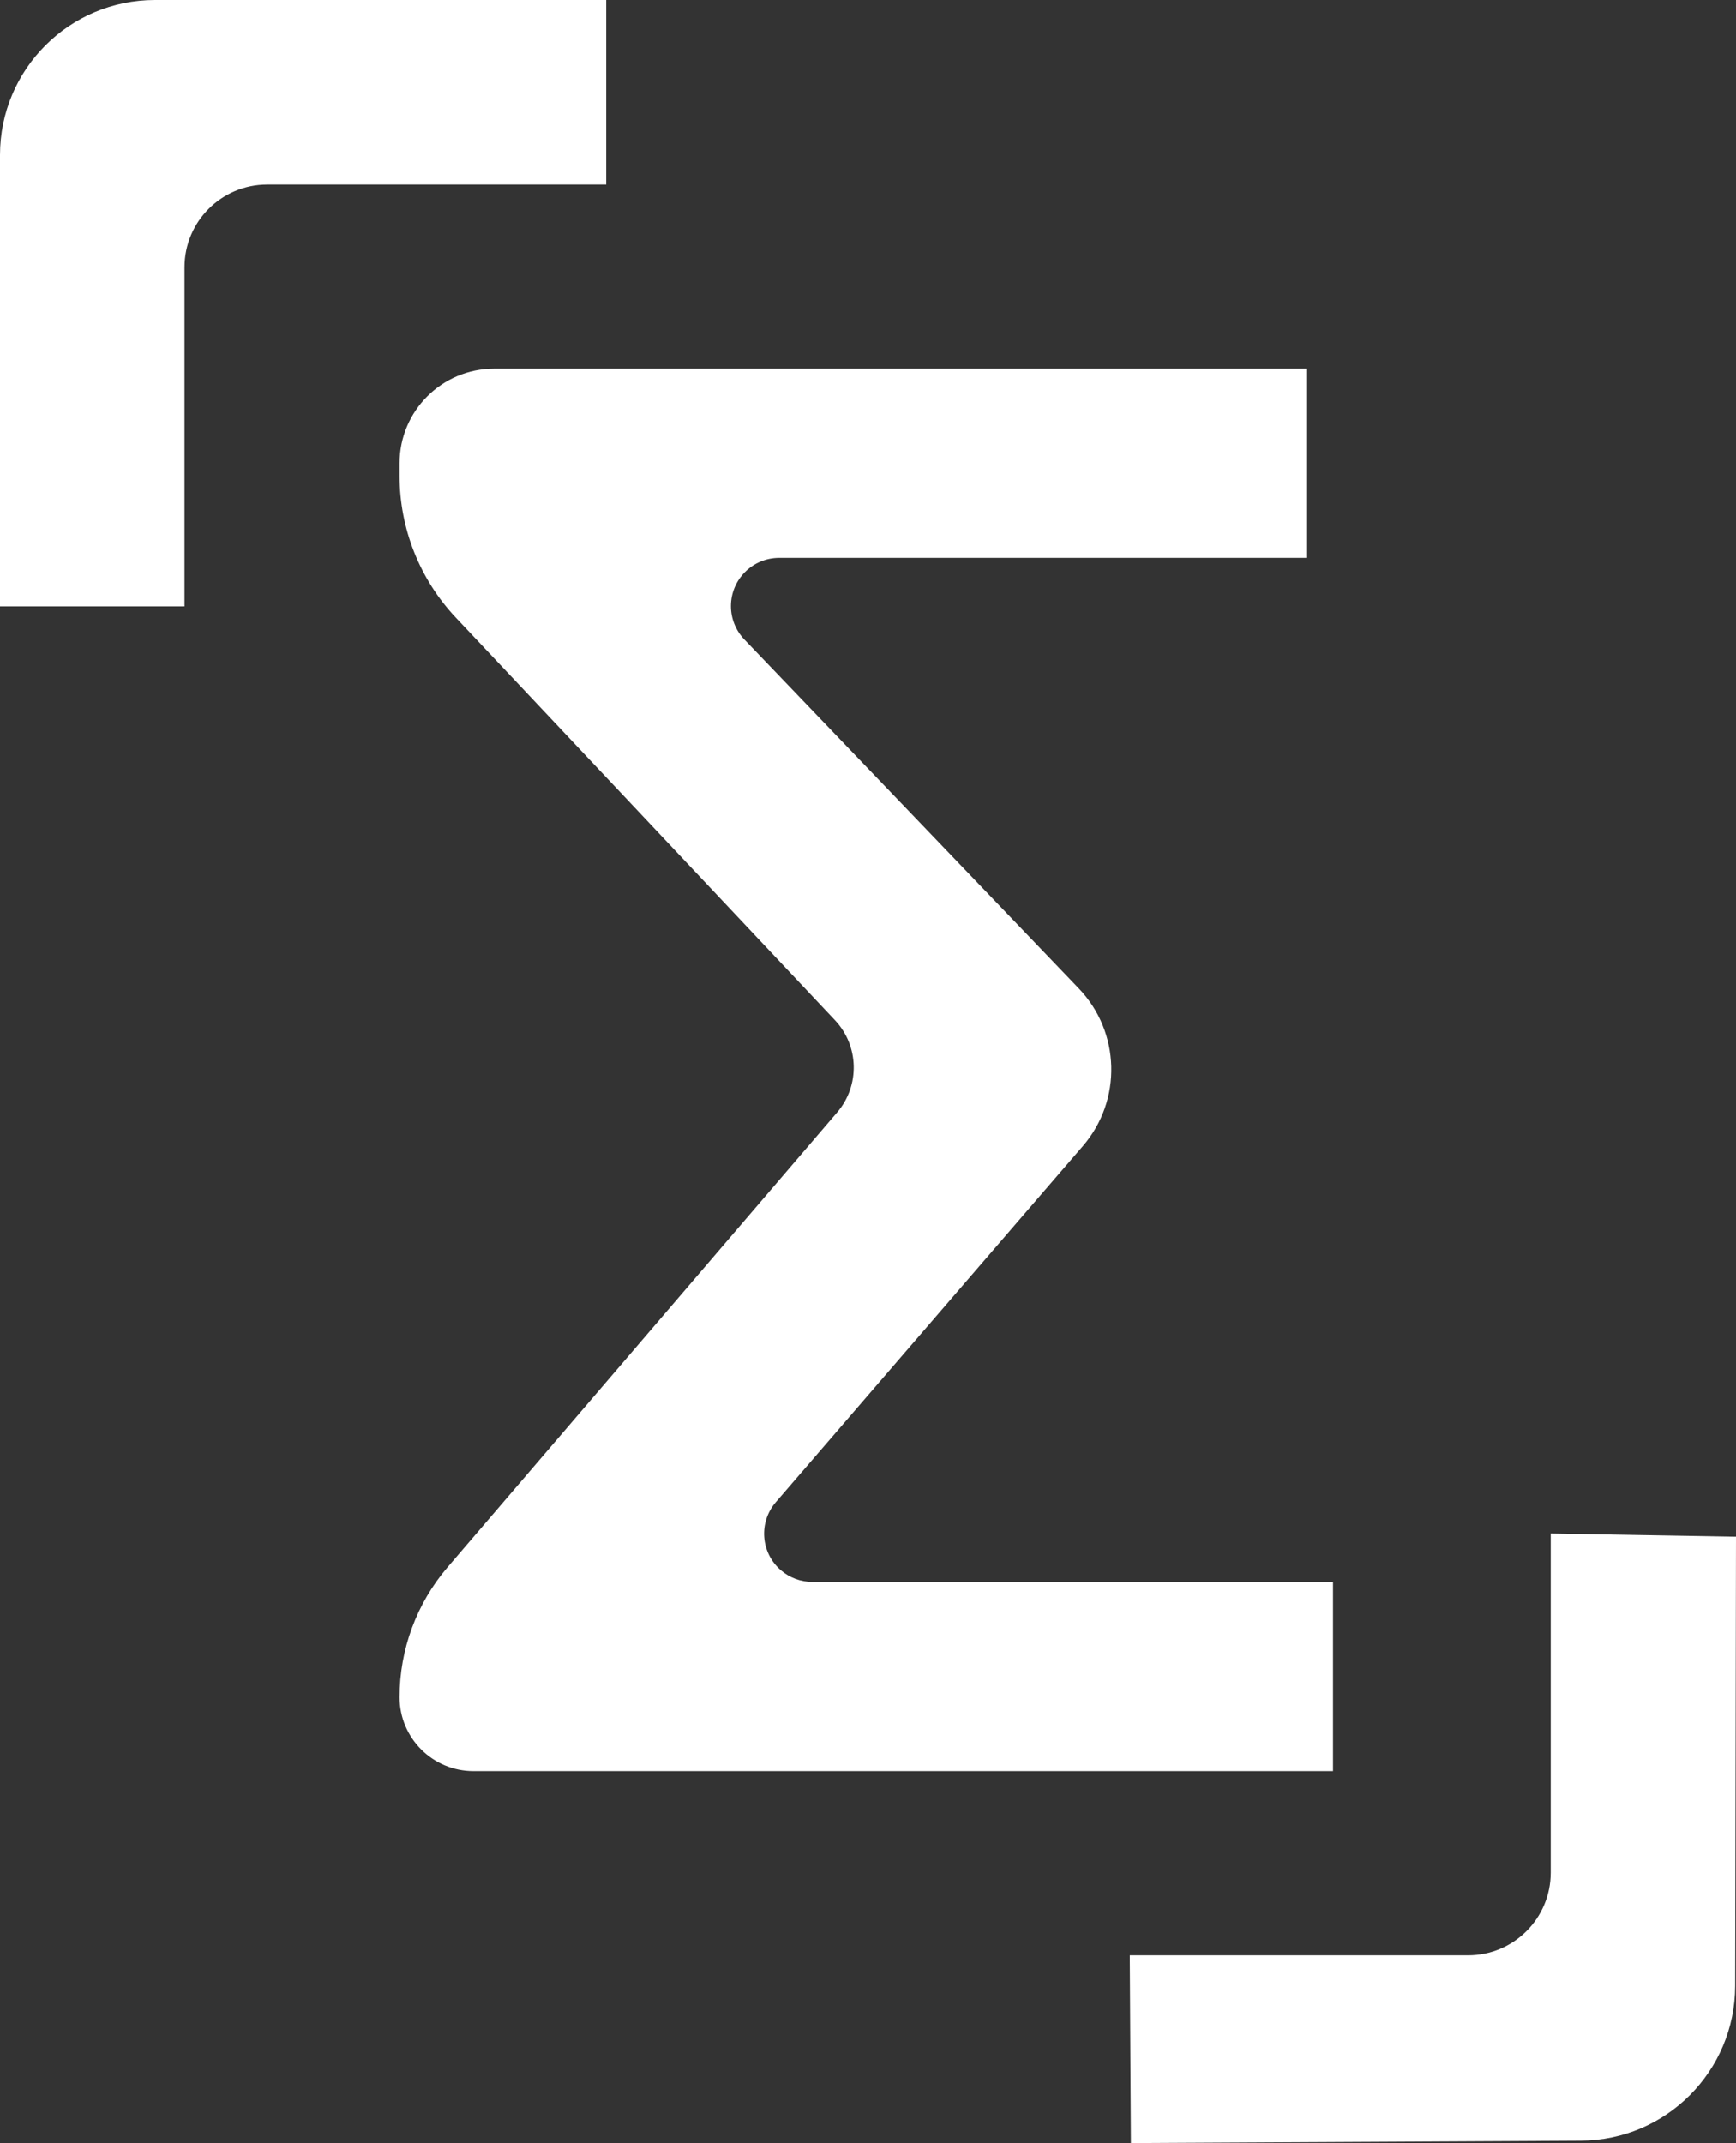 <?xml version="1.0" encoding="UTF-8"?>
<svg width="504px" height="622px" viewBox="0 0 504 622" version="1.1" xmlns="http://www.w3.org/2000/svg" xmlns:xlink="http://www.w3.org/1999/xlink">
    <rect x="0" y="0" width="504" height="622" fill="#333333" stroke="none"/>
    <title>Group</title>
    <g id="Symbols" stroke="none" stroke-width="1" fill="none" fill-rule="evenodd">
        <g id="Group" fill="#FFFFFF">
            <path d="M143.457,107 L379.235,107 L379.235,107 L379.235,161.913 L226.211,161.913 C218.479,161.913 212.211,168.181 212.211,175.913 C212.211,179.524 213.606,182.996 216.105,185.602 L313.183,286.858 C325.316,299.513 325.837,319.32 314.386,332.595 L225.242,435.944 C220.192,441.799 220.844,450.639 226.699,455.689 C229.241,457.882 232.486,459.088 235.843,459.088 L387,459.088 L387,459.088 L387,514 L137.452,514 C125.604,514 116,504.396 116,492.548 C116,478.705 120.951,465.319 129.958,454.807 L243.052,322.827 C249.702,315.065 249.431,303.538 242.422,296.098 L132.329,179.245 C121.841,168.113 116,153.396 116,138.101 L116,134.457 C116,119.293 128.293,107 143.457,107 Z" id="Path"></path>
            <path d="M373.003,445.737 L503.676,445.046 L503.676,445.046 L504,499.532 L405.79,499.532 C392.535,499.532 381.79,510.278 381.79,523.532 L381.79,621.954 L381.79,621.954 L328,621.027 L328.241,490.653 C328.287,465.926 348.276,445.868 373.003,445.737 Z" id="Path-2" transform="translate(416, 533.5) rotate(-180) translate(-416, -533.5)"></path>
            <path d="M45,0 L176,0 L176,0 L176,53.565 L77.565,53.565 C64.31,53.565 53.565,64.31 53.565,77.565 L53.565,176 L53.565,176 L0,176 L0,45 C0,20.147 20.147,0 45,0 Z" id="Path-2"></path>
        </g>
    </g>
</svg>